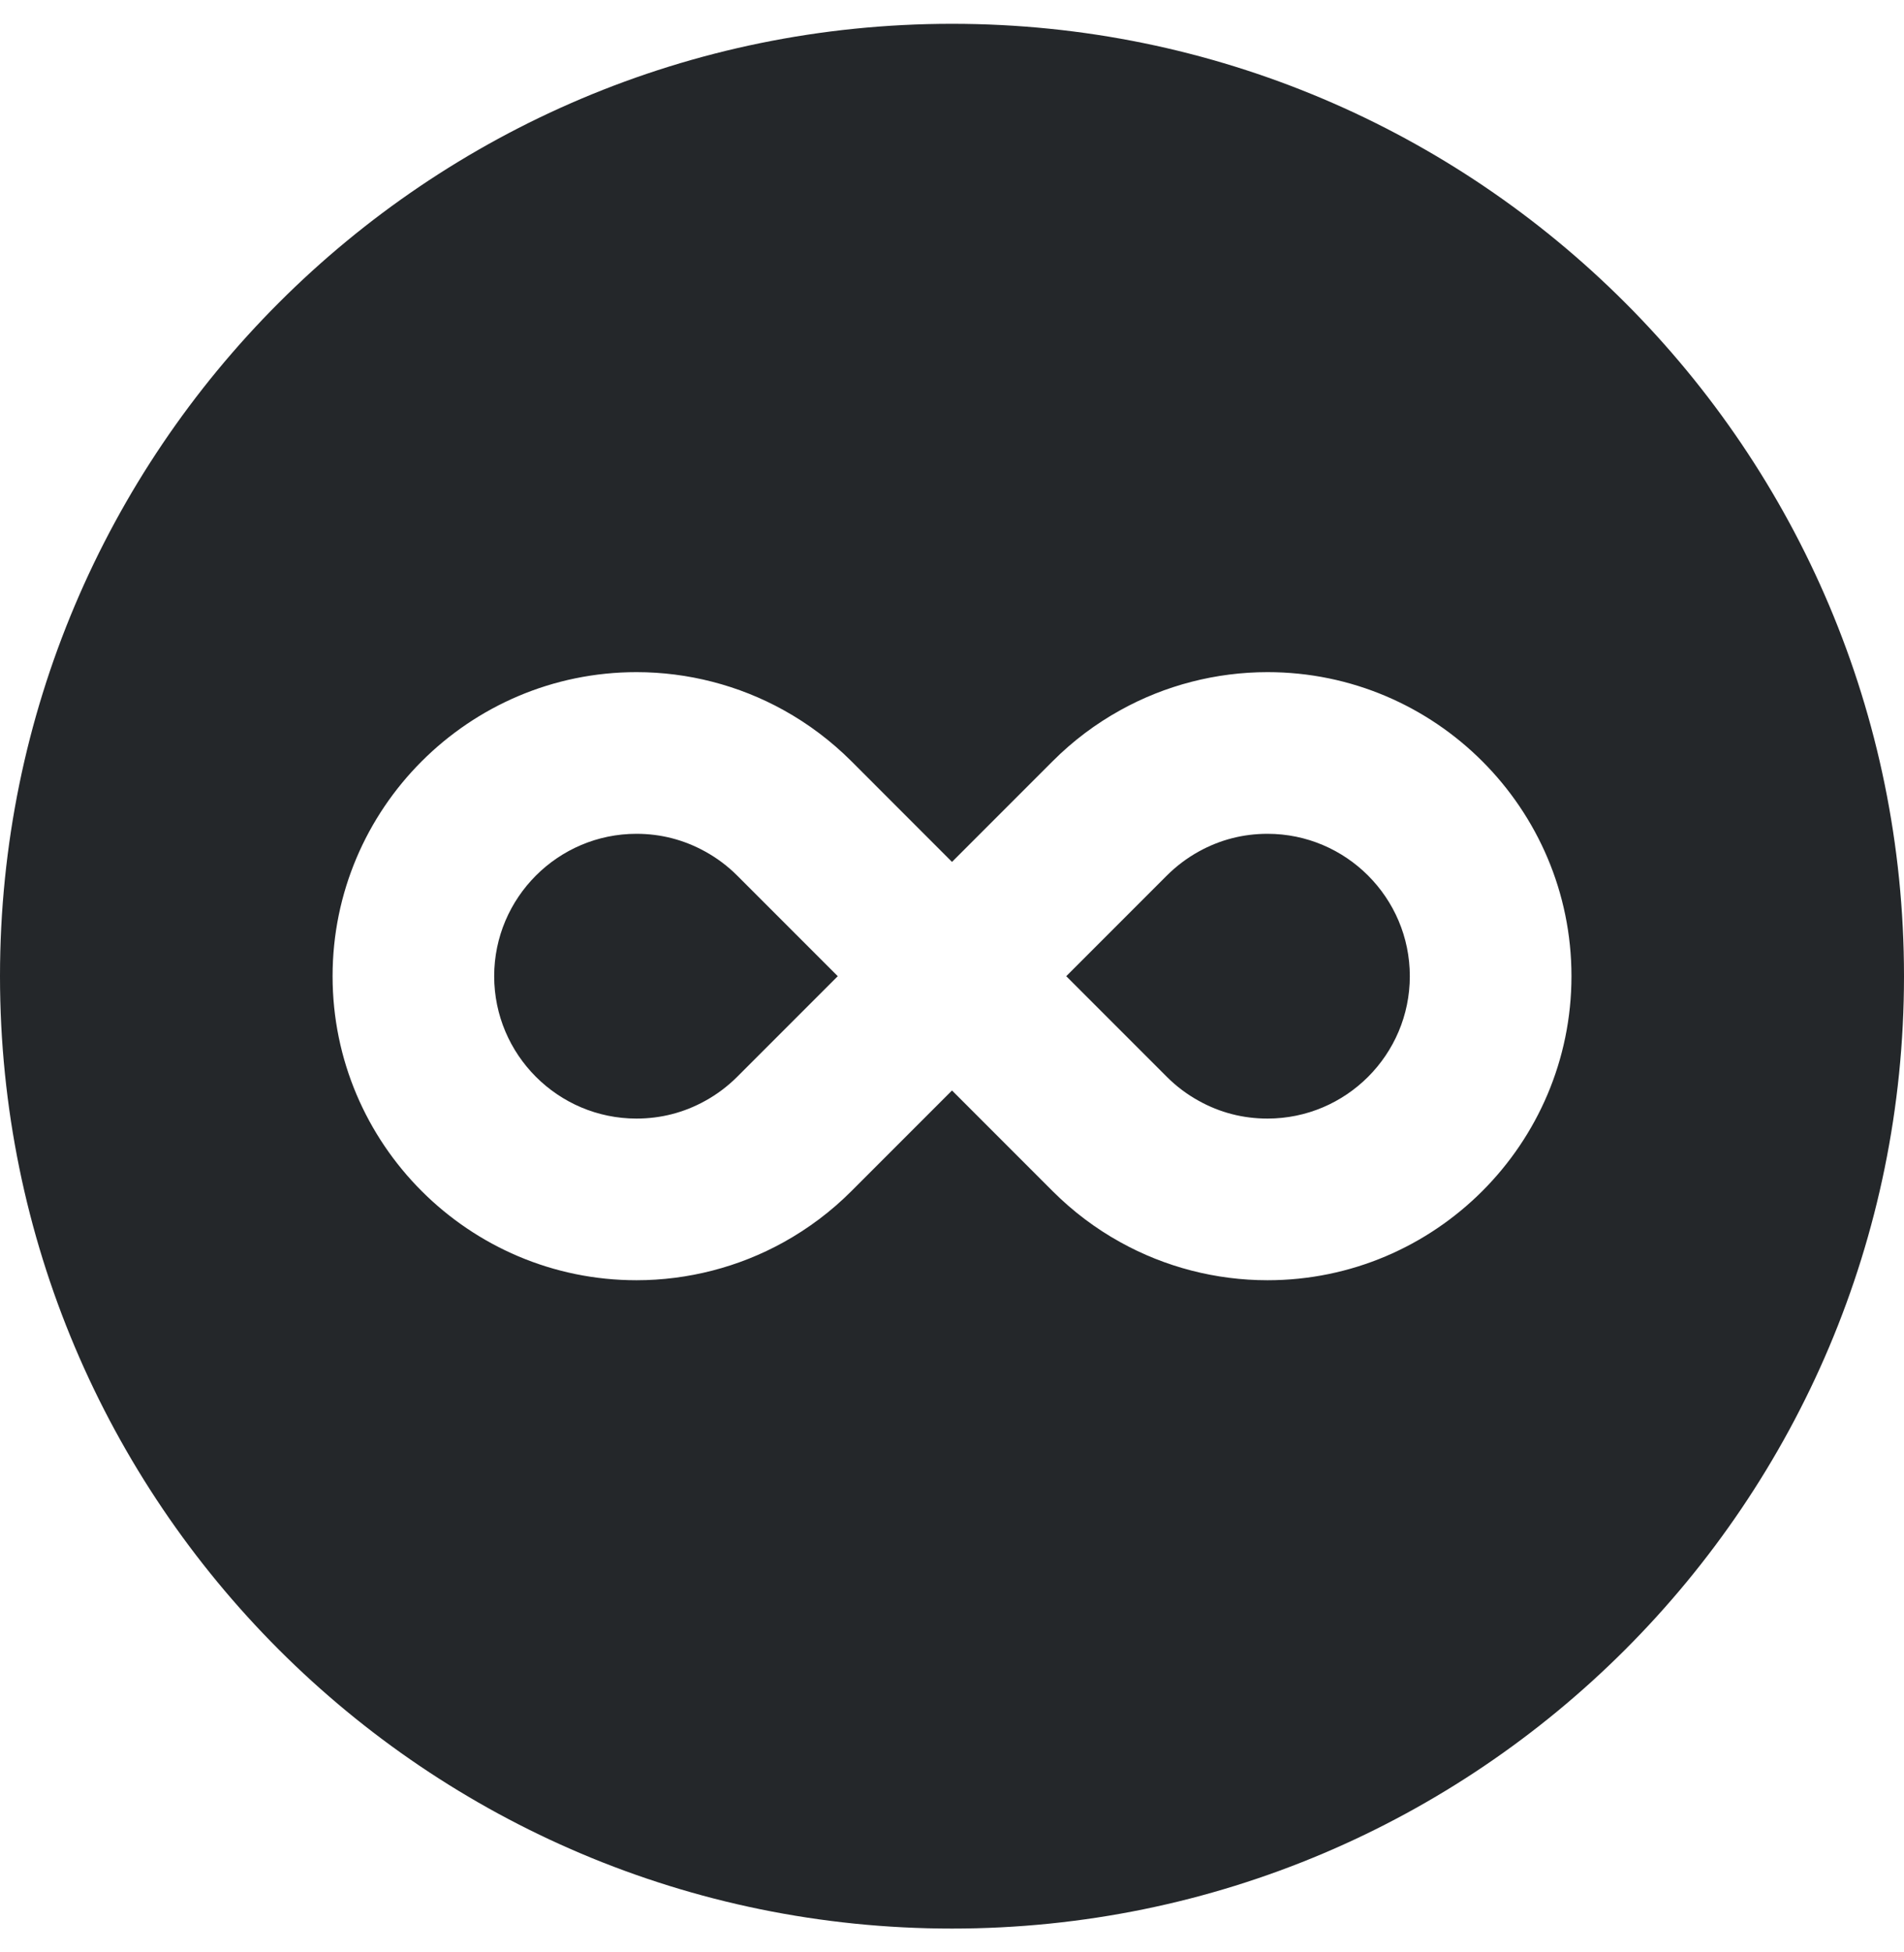 <svg width="40" height="41" viewBox="0 0 40 41" fill="none" xmlns="http://www.w3.org/2000/svg">
<path d="M14.818 17.884C14.37 17.636 13.885 17.51 13.371 17.51C11.723 17.51 10.382 18.852 10.382 20.5C10.382 22.148 11.723 23.49 13.371 23.49C13.885 23.49 14.371 23.364 14.815 23.118C15.062 22.982 15.287 22.812 15.486 22.614L17.6 20.5L15.486 18.386C15.288 18.188 15.062 18.019 14.818 17.884Z" fill="#24272A"/>
<path d="M26.628 17.51C26.114 17.51 25.628 17.636 25.184 17.882C24.938 18.018 24.713 18.188 24.514 18.386L22.4 20.5L24.514 22.614C24.713 22.813 24.938 22.982 25.181 23.116C25.628 23.365 26.114 23.49 26.628 23.49C28.277 23.49 29.618 22.149 29.618 20.5C29.618 18.852 28.277 17.51 26.628 17.51Z" fill="#24272A"/>
<path d="M20 0.5C8.954 0.5 0 9.454 0 20.5C0 31.546 8.954 40.5 20 40.5C31.046 40.5 40 31.546 40 20.5C40 9.454 31.046 0.5 20 0.5ZM26.628 26.885C25.546 26.885 24.477 26.609 23.536 26.086C23.018 25.8 22.538 25.438 22.114 25.014L20 22.9L17.886 25.014C17.463 25.438 16.982 25.799 16.46 26.088C15.522 26.608 14.453 26.885 13.372 26.885C9.851 26.885 6.987 24.021 6.987 20.5C6.987 16.98 9.851 14.115 13.372 14.115C14.453 14.115 15.522 14.391 16.463 14.913C16.983 15.201 17.462 15.562 17.886 15.985L20 18.1L22.114 15.986C22.537 15.562 23.016 15.201 23.54 14.912C24.478 14.391 25.547 14.115 26.629 14.115C30.149 14.115 33.014 16.979 33.014 20.5C33.013 24.021 30.149 26.885 26.628 26.885Z" fill="#24272A"/>
</svg>
